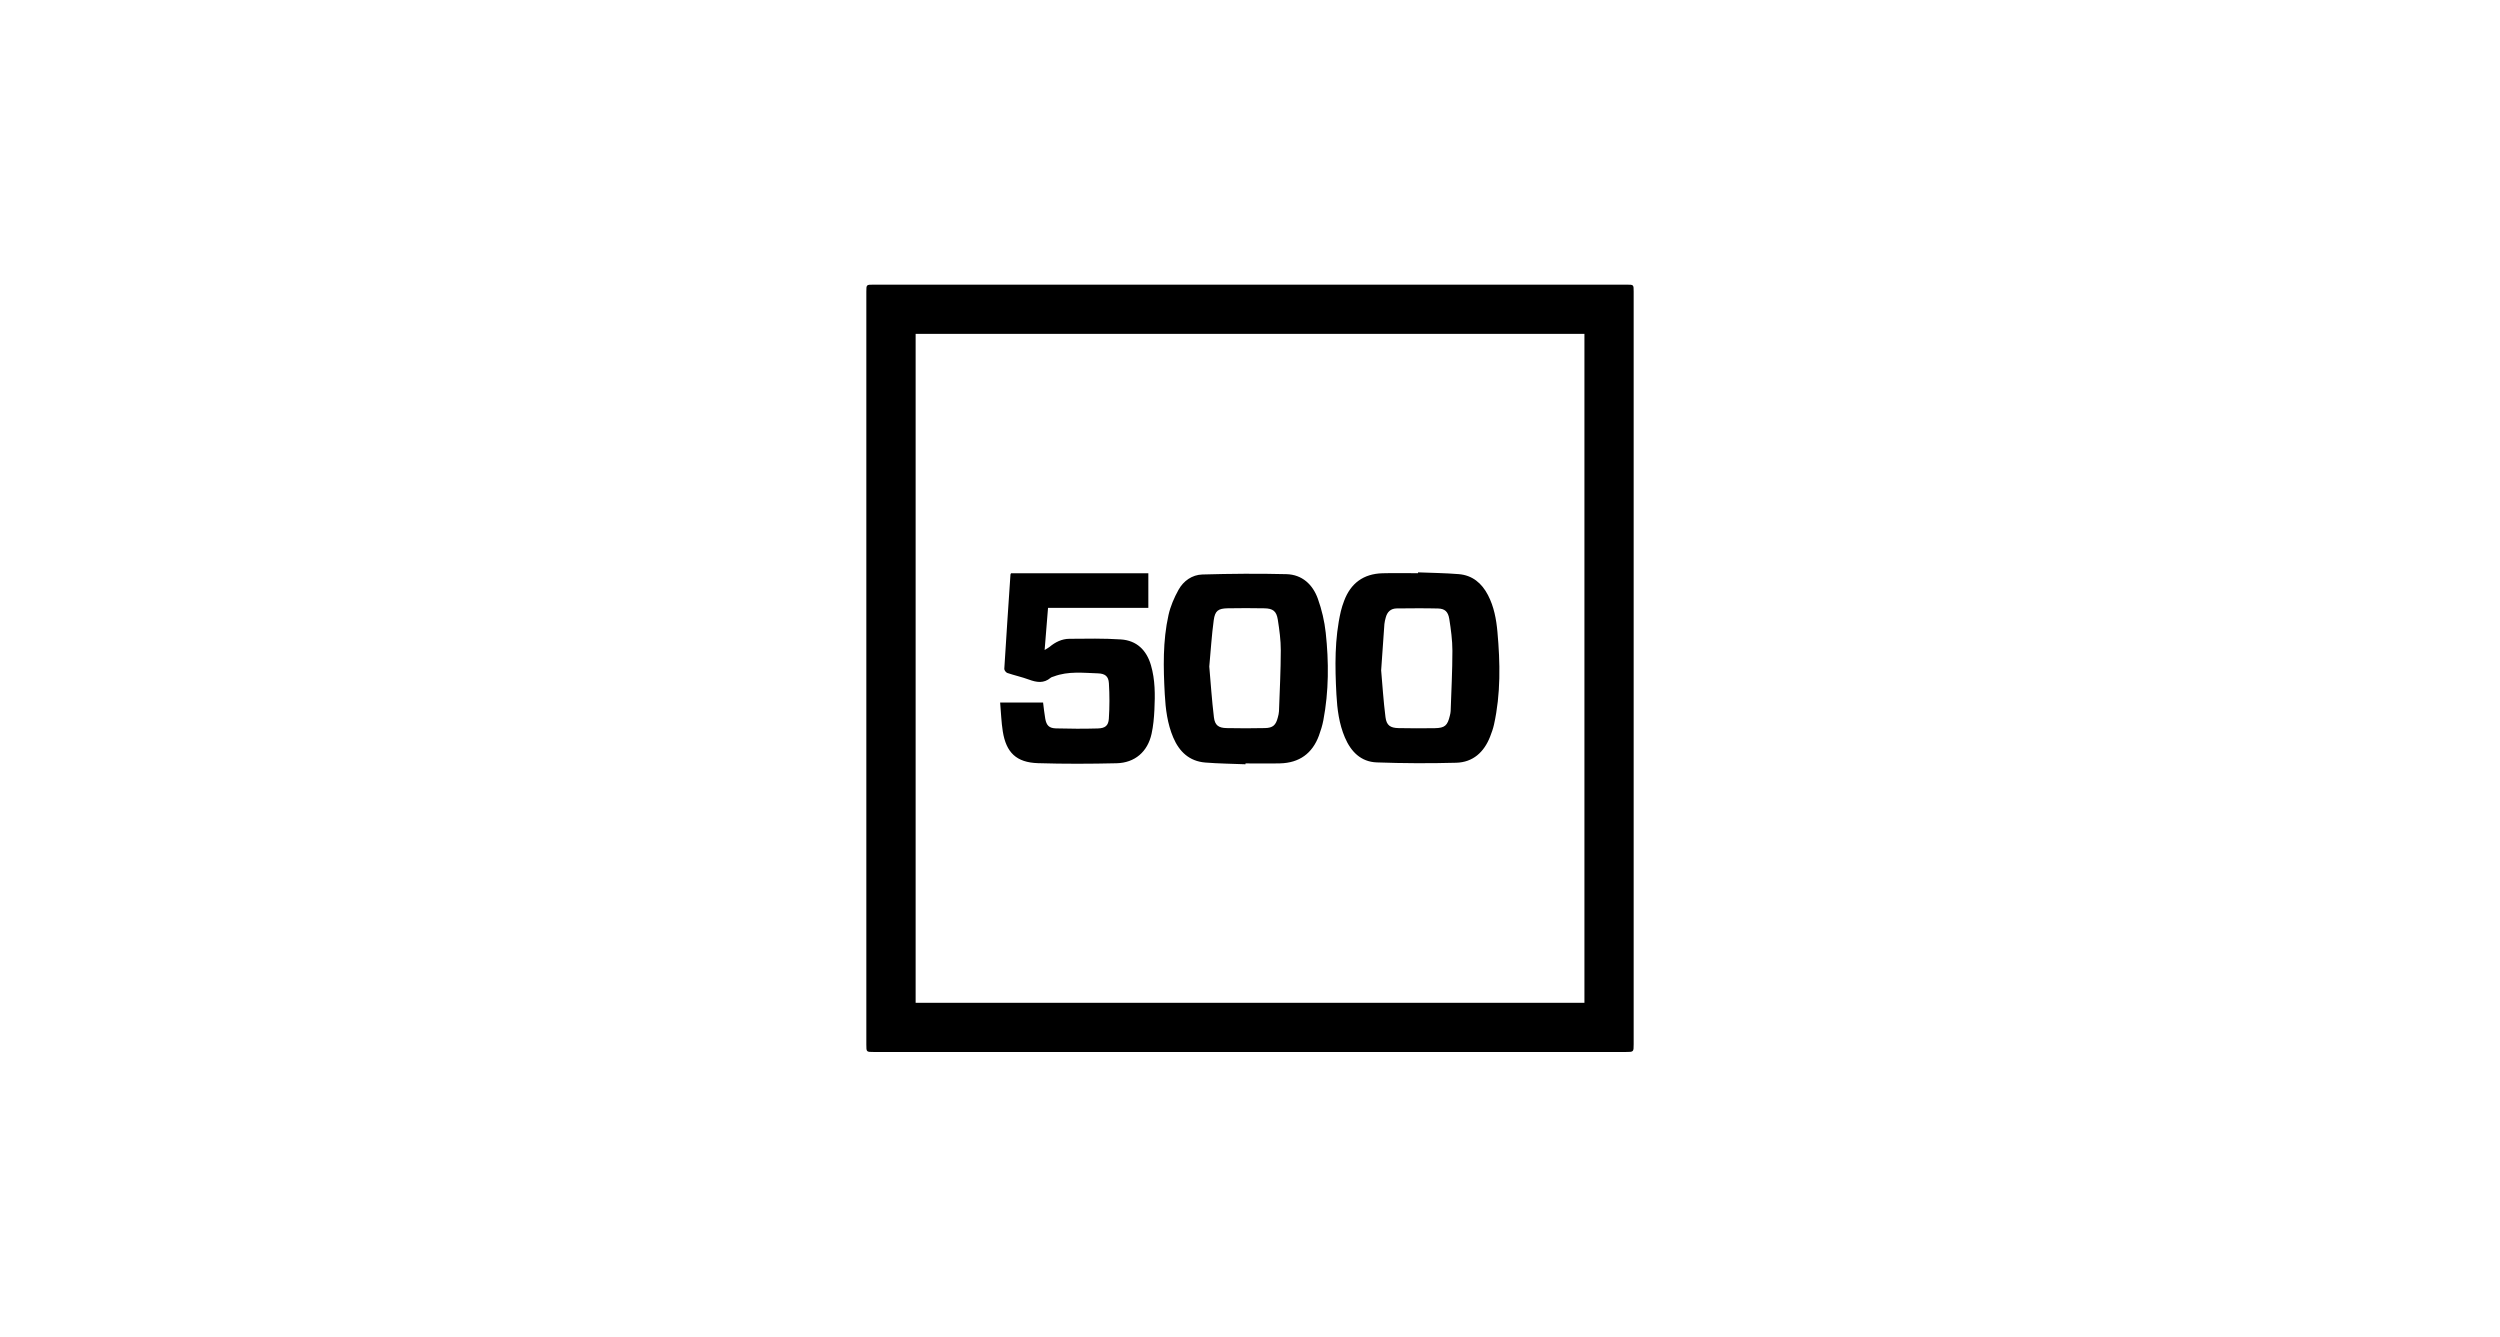 <?xml version="1.0" encoding="utf-8"?>
<svg xmlns="http://www.w3.org/2000/svg" width="202" height="108" viewBox="0 0 202 108" fill="none">
<path fill-rule="evenodd" clip-rule="evenodd" d="M73.983 81.026H128.022V26.978H73.983V81.026ZM132 54.044V84.365C132 84.999 132 85 131.366 85C111.11 85 90.853 85 70.597 85C70.001 85 70 85 70 84.41C70 64.126 70 43.843 70 23.56C70 23 70.001 23 70.588 23H131.44C131.999 23 132 23 132 23.557C132 33.72 132 43.882 132 54.044ZM97.71 53.854C97.825 55.169 97.916 56.57 98.085 57.962C98.164 58.607 98.463 58.817 99.114 58.83C100.144 58.852 101.175 58.851 102.204 58.829C102.853 58.816 103.089 58.596 103.25 57.962C103.291 57.8 103.336 57.635 103.342 57.47C103.4 55.831 103.485 54.191 103.488 52.551C103.49 51.721 103.374 50.886 103.246 50.064C103.139 49.38 102.854 49.164 102.16 49.151C101.172 49.133 100.183 49.131 99.195 49.15C98.437 49.165 98.174 49.345 98.07 50.107C97.905 51.317 97.831 52.539 97.71 53.854ZM100.636 61.754C99.553 61.71 98.467 61.7 97.387 61.613C96.104 61.509 95.29 60.744 94.801 59.597C94.325 58.479 94.178 57.291 94.113 56.094C93.998 53.952 93.945 51.804 94.415 49.694C94.572 48.989 94.871 48.294 95.223 47.66C95.625 46.934 96.323 46.443 97.15 46.419C99.413 46.355 101.68 46.335 103.943 46.392C105.212 46.425 106.07 47.227 106.483 48.379C106.799 49.259 107.019 50.197 107.119 51.127C107.374 53.486 107.372 55.851 106.927 58.195C106.847 58.616 106.718 59.032 106.57 59.435C106.034 60.887 104.977 61.64 103.434 61.68C102.503 61.704 101.57 61.684 100.638 61.684C100.637 61.708 100.637 61.731 100.636 61.754ZM111.597 54.164C111.697 55.296 111.78 56.626 111.947 57.946C112.031 58.611 112.335 58.817 113.005 58.831C113.978 58.851 114.952 58.851 115.925 58.837C116.743 58.824 116.96 58.629 117.149 57.823C117.178 57.701 117.209 57.577 117.213 57.454C117.267 55.83 117.354 54.206 117.354 52.582C117.353 51.726 117.236 50.865 117.103 50.017C117.008 49.414 116.738 49.18 116.189 49.166C115.078 49.138 113.966 49.151 112.854 49.161C112.374 49.166 112.087 49.441 111.968 49.897C111.923 50.071 111.873 50.248 111.859 50.426C111.771 51.603 111.693 52.78 111.597 54.164ZM114.578 46.246C115.675 46.291 116.775 46.3 117.868 46.39C118.972 46.481 119.729 47.121 120.23 48.087C120.714 49.019 120.901 50.032 120.993 51.058C121.218 53.56 121.264 56.06 120.717 58.535C120.643 58.872 120.526 59.203 120.399 59.525C119.909 60.773 119.021 61.592 117.66 61.63C115.521 61.688 113.378 61.679 111.24 61.602C109.957 61.556 109.153 60.73 108.665 59.583C108.195 58.477 108.046 57.304 107.983 56.121C107.864 53.868 107.825 51.614 108.339 49.393C108.405 49.11 108.5 48.832 108.601 48.559C109.134 47.127 110.167 46.364 111.696 46.32C112.655 46.292 113.616 46.315 114.576 46.315C114.577 46.292 114.577 46.269 114.578 46.246ZM80.811 56.762H84.281C84.339 57.203 84.379 57.642 84.457 58.075C84.556 58.617 84.768 58.838 85.323 58.854C86.449 58.886 87.576 58.891 88.702 58.859C89.298 58.842 89.558 58.636 89.595 58.068C89.657 57.116 89.657 56.155 89.599 55.203C89.565 54.639 89.286 54.425 88.707 54.407C87.517 54.368 86.314 54.219 85.156 54.655C85.065 54.689 84.959 54.709 84.888 54.768C84.339 55.234 83.763 55.14 83.145 54.913C82.573 54.702 81.971 54.572 81.392 54.376C81.282 54.338 81.14 54.153 81.147 54.044C81.302 51.502 81.475 48.962 81.646 46.421C81.648 46.396 81.668 46.373 81.693 46.318H92.786V49.116H84.681C84.59 50.242 84.502 51.325 84.406 52.52C84.597 52.401 84.713 52.346 84.808 52.267C85.271 51.88 85.802 51.62 86.401 51.615C87.791 51.602 89.185 51.575 90.57 51.666C91.846 51.75 92.641 52.532 92.996 53.748C93.34 54.927 93.335 56.141 93.276 57.351C93.244 58.002 93.186 58.661 93.046 59.295C92.727 60.742 91.698 61.637 90.214 61.671C88.1 61.721 85.983 61.729 83.87 61.664C82.13 61.61 81.296 60.812 81.024 59.089C80.906 58.339 80.882 57.575 80.811 56.762Z" fill="black"/>
</svg>